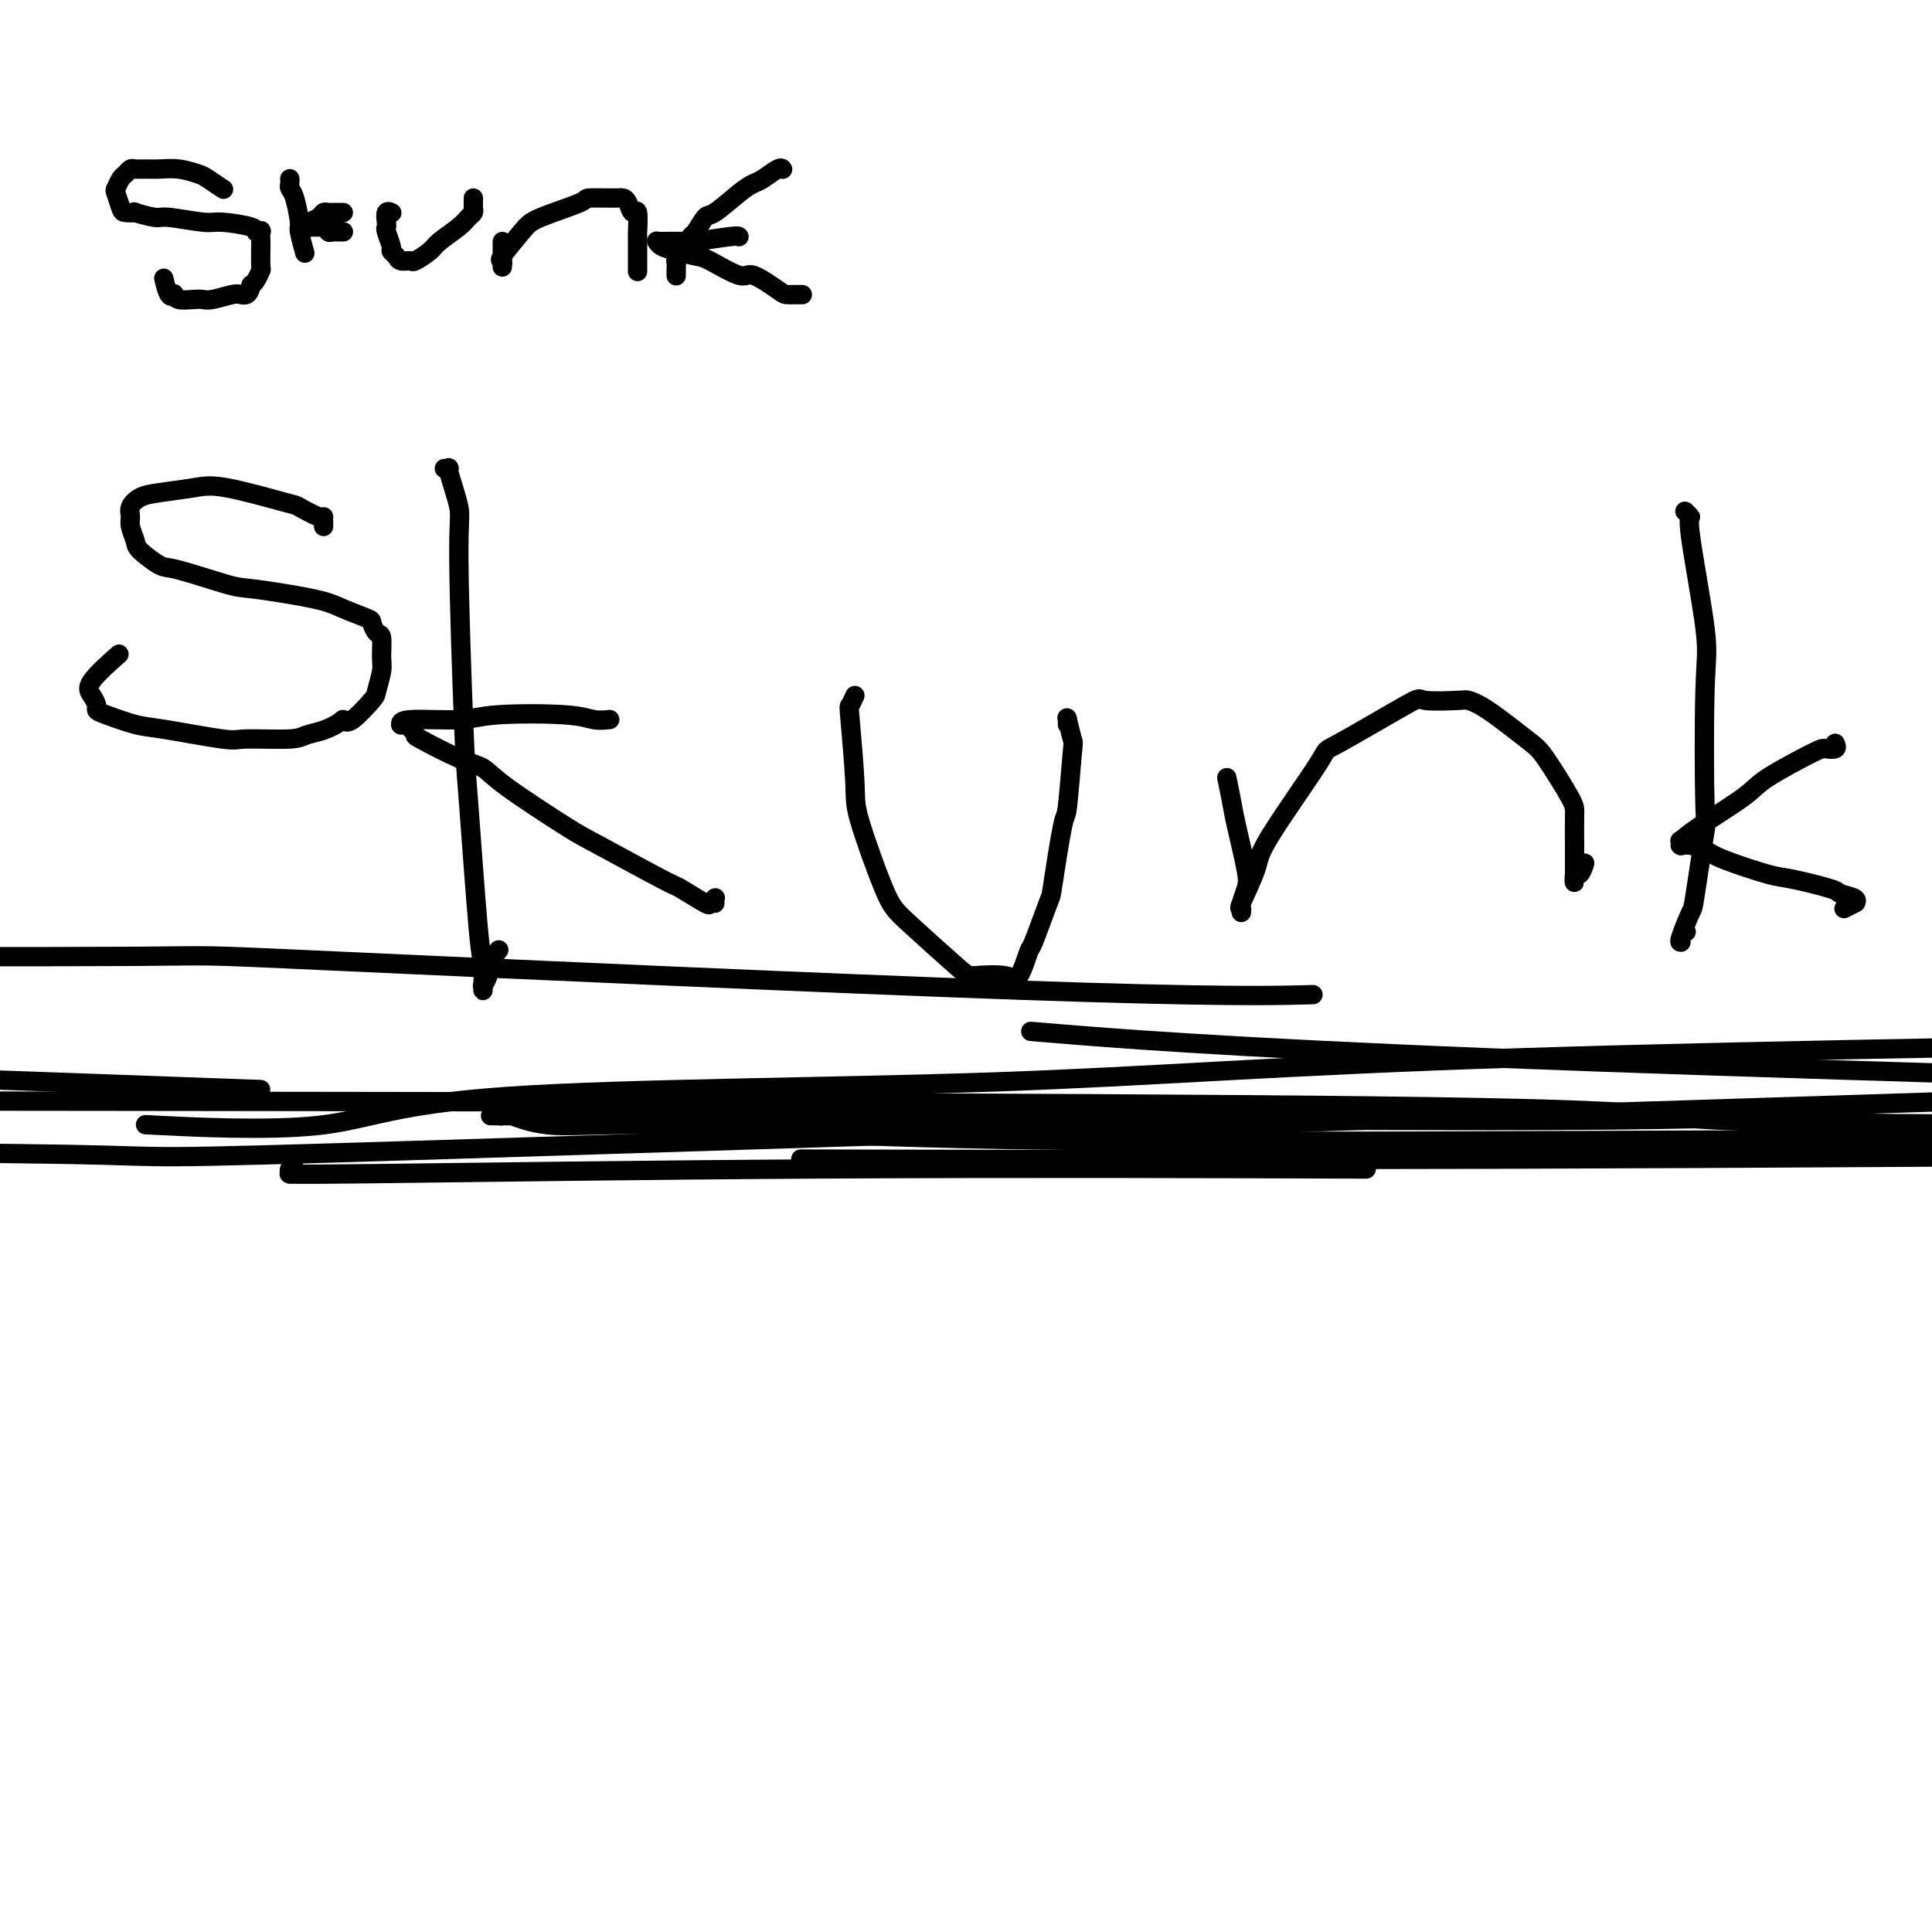 <svg viewBox='0 0 400 400' version='1.1' xmlns='http://www.w3.org/2000/svg' xmlns:xlink='http://www.w3.org/1999/xlink'><g fill='none' stroke='#000000' stroke-width='4' stroke-linecap='round' stroke-linejoin='round'><path d='M46,39c-0.082,-0.055 -0.163,-0.109 0,0c0.163,0.109 0.571,0.383 0,0c-0.571,-0.383 -2.120,-1.423 -3,-2c-0.880,-0.577 -1.090,-0.690 -2,-1c-0.910,-0.310 -2.520,-0.816 -4,-1c-1.480,-0.184 -2.830,-0.046 -4,0c-1.170,0.046 -2.159,0.000 -3,0c-0.841,-0.000 -1.535,0.046 -2,0c-0.465,-0.046 -0.700,-0.183 -1,0c-0.300,0.183 -0.666,0.686 -1,1c-0.334,0.314 -0.638,0.438 -1,1c-0.362,0.562 -0.782,1.562 -1,2c-0.218,0.438 -0.234,0.312 0,1c0.234,0.688 0.717,2.188 1,3c0.283,0.812 0.364,0.934 1,1c0.636,0.066 1.826,0.074 2,0c0.174,-0.074 -0.670,-0.231 0,0c0.670,0.231 2.853,0.849 4,1c1.147,0.151 1.259,-0.166 3,0c1.741,0.166 5.111,0.816 7,1c1.889,0.184 2.296,-0.096 4,0c1.704,0.096 4.705,0.569 6,1c1.295,0.431 0.883,0.819 1,1c0.117,0.181 0.763,0.154 1,0c0.237,-0.154 0.064,-0.435 0,0c-0.064,0.435 -0.020,1.587 0,2c0.020,0.413 0.016,0.086 0,1c-0.016,0.914 -0.046,3.070 0,4c0.046,0.930 0.166,0.635 0,1c-0.166,0.365 -0.619,1.390 -1,2c-0.381,0.610 -0.691,0.805 -1,1'/><path d='M52,59c-0.389,2.326 -1.363,2.140 -2,2c-0.637,-0.140 -0.937,-0.233 -2,0c-1.063,0.233 -2.887,0.791 -4,1c-1.113,0.209 -1.513,0.069 -2,0c-0.487,-0.069 -1.062,-0.068 -2,0c-0.938,0.068 -2.241,0.203 -3,0c-0.759,-0.203 -0.974,-0.745 -1,-1c-0.026,-0.255 0.137,-0.223 0,0c-0.137,0.223 -0.575,0.637 -1,0c-0.425,-0.637 -0.836,-2.325 -1,-3c-0.164,-0.675 -0.082,-0.338 0,0'/><path d='M60,37c0.022,0.331 0.043,0.663 0,1c-0.043,0.337 -0.151,0.680 0,1c0.151,0.320 0.562,0.618 1,2c0.438,1.382 0.902,3.848 1,5c0.098,1.152 -0.170,0.988 0,2c0.170,1.012 0.777,3.199 1,4c0.223,0.801 0.060,0.216 0,0c-0.060,-0.216 -0.017,-0.062 0,0c0.017,0.062 0.009,0.031 0,0'/><path d='M71,44c-0.024,0.000 -0.048,0.000 0,0c0.048,-0.000 0.167,-0.001 0,0c-0.167,0.001 -0.621,0.003 -1,0c-0.379,-0.003 -0.683,-0.011 -1,0c-0.317,0.011 -0.645,0.041 -1,0c-0.355,-0.041 -0.736,-0.155 -1,0c-0.264,0.155 -0.410,0.578 -1,1c-0.590,0.422 -1.622,0.844 -2,1c-0.378,0.156 -0.101,0.046 0,0c0.101,-0.046 0.026,-0.026 0,0c-0.026,0.026 -0.004,0.060 0,0c0.004,-0.060 -0.010,-0.212 0,0c0.010,0.212 0.044,0.789 0,1c-0.044,0.211 -0.166,0.057 0,0c0.166,-0.057 0.619,-0.016 1,0c0.381,0.016 0.690,0.008 1,0c0.310,-0.008 0.622,-0.016 1,0c0.378,0.016 0.823,0.057 1,0c0.177,-0.057 0.085,-0.211 0,0c-0.085,0.211 -0.163,0.789 0,1c0.163,0.211 0.565,0.057 1,0c0.435,-0.057 0.901,-0.015 1,0c0.099,0.015 -0.170,0.004 0,0c0.170,-0.004 0.778,-0.001 1,0c0.222,0.001 0.060,0.000 0,0c-0.060,-0.000 -0.016,-0.000 0,0c0.016,0.000 0.004,0.000 0,0c-0.004,-0.000 -0.001,-0.000 0,0c0.001,0.000 0.001,0.000 0,0'/><path d='M81,44c0.113,0.053 0.225,0.106 0,0c-0.225,-0.106 -0.788,-0.372 -1,0c-0.212,0.372 -0.072,1.381 0,2c0.072,0.619 0.075,0.848 0,1c-0.075,0.152 -0.229,0.227 0,1c0.229,0.773 0.839,2.245 1,3c0.161,0.755 -0.128,0.792 0,1c0.128,0.208 0.671,0.585 1,1c0.329,0.415 0.442,0.866 1,1c0.558,0.134 1.560,-0.051 2,0c0.440,0.051 0.317,0.336 1,0c0.683,-0.336 2.173,-1.294 3,-2c0.827,-0.706 0.992,-1.159 2,-2c1.008,-0.841 2.859,-2.070 4,-3c1.141,-0.930 1.574,-1.559 2,-2c0.426,-0.441 0.846,-0.692 1,-1c0.154,-0.308 0.041,-0.671 0,-1c-0.041,-0.329 -0.011,-0.624 0,-1c0.011,-0.376 0.003,-0.833 0,-1c-0.003,-0.167 -0.001,-0.045 0,0c0.001,0.045 0.000,0.012 0,0c-0.000,-0.012 -0.000,-0.003 0,0c0.000,0.003 0.000,0.002 0,0'/><path d='M104,50c-0.000,0.506 -0.000,1.012 0,2c0.000,0.988 0.001,2.457 0,3c-0.001,0.543 -0.004,0.160 0,0c0.004,-0.160 0.014,-0.098 0,0c-0.014,0.098 -0.053,0.232 0,0c0.053,-0.232 0.197,-0.829 0,-1c-0.197,-0.171 -0.737,0.084 0,-1c0.737,-1.084 2.750,-3.506 4,-5c1.250,-1.494 1.735,-2.061 4,-3c2.265,-0.939 6.309,-2.250 8,-3c1.691,-0.750 1.030,-0.938 2,-1c0.970,-0.062 3.570,0.004 5,0c1.430,-0.004 1.690,-0.077 2,0c0.310,0.077 0.672,0.304 1,1c0.328,0.696 0.624,1.861 1,2c0.376,0.139 0.833,-0.749 1,0c0.167,0.749 0.045,3.137 0,4c-0.045,0.863 -0.012,0.203 0,1c0.012,0.797 0.003,3.051 0,4c-0.003,0.949 -0.001,0.594 0,1c0.001,0.406 0.000,1.573 0,2c-0.000,0.427 -0.000,0.114 0,0c0.000,-0.114 0.000,-0.031 0,0c-0.000,0.031 -0.000,0.009 0,0c0.000,-0.009 0.000,-0.004 0,0'/><path d='M162,35c0.002,0.004 0.005,0.008 0,0c-0.005,-0.008 -0.017,-0.027 0,0c0.017,0.027 0.065,0.102 0,0c-0.065,-0.102 -0.241,-0.380 -1,0c-0.759,0.380 -2.100,1.420 -3,2c-0.900,0.580 -1.358,0.702 -2,1c-0.642,0.298 -1.467,0.771 -3,2c-1.533,1.229 -3.773,3.212 -5,4c-1.227,0.788 -1.442,0.381 -2,1c-0.558,0.619 -1.460,2.265 -2,3c-0.540,0.735 -0.719,0.559 -1,1c-0.281,0.441 -0.664,1.499 -1,2c-0.336,0.501 -0.626,0.445 -1,1c-0.374,0.555 -0.832,1.722 -1,2c-0.168,0.278 -0.045,-0.332 0,0c0.045,0.332 0.012,1.606 0,2c-0.012,0.394 -0.003,-0.090 0,0c0.003,0.090 0.001,0.756 0,1c-0.001,0.244 -0.000,0.065 0,0c0.000,-0.065 0.000,-0.018 0,0c-0.000,0.018 -0.000,0.005 0,0c0.000,-0.005 0.000,-0.001 0,0c-0.000,0.001 -0.000,0.001 0,0'/><path d='M153,49c-0.075,-0.113 -0.150,-0.227 -2,0c-1.850,0.227 -5.476,0.793 -7,1c-1.524,0.207 -0.945,0.055 -2,0c-1.055,-0.055 -3.745,-0.012 -5,0c-1.255,0.012 -1.075,-0.008 -1,0c0.075,0.008 0.044,0.044 0,0c-0.044,-0.044 -0.101,-0.169 0,0c0.101,0.169 0.359,0.632 1,1c0.641,0.368 1.663,0.642 3,1c1.337,0.358 2.989,0.800 4,1c1.011,0.200 1.383,0.159 3,1c1.617,0.841 4.480,2.565 6,3c1.520,0.435 1.699,-0.419 3,0c1.301,0.419 3.726,2.112 5,3c1.274,0.888 1.399,0.970 2,1c0.601,0.030 1.678,0.008 2,0c0.322,-0.008 -0.109,-0.002 0,0c0.109,0.002 0.760,0.001 1,0c0.240,-0.001 0.069,-0.000 0,0c-0.069,0.000 -0.034,0.000 0,0'/><path d='M67,109c0.002,-0.294 0.004,-0.587 0,-1c-0.004,-0.413 -0.013,-0.945 0,-1c0.013,-0.055 0.047,0.366 -1,0c-1.047,-0.366 -3.175,-1.521 -4,-2c-0.825,-0.479 -0.346,-0.284 -3,-1c-2.654,-0.716 -8.442,-2.344 -12,-3c-3.558,-0.656 -4.886,-0.341 -7,0c-2.114,0.341 -5.012,0.709 -7,1c-1.988,0.291 -3.065,0.505 -4,1c-0.935,0.495 -1.729,1.272 -2,2c-0.271,0.728 -0.021,1.407 0,2c0.021,0.593 -0.189,1.098 0,2c0.189,0.902 0.775,2.200 1,3c0.225,0.800 0.089,1.103 1,2c0.911,0.897 2.869,2.390 4,3c1.131,0.610 1.434,0.337 4,1c2.566,0.663 7.395,2.262 10,3c2.605,0.738 2.984,0.616 6,1c3.016,0.384 8.667,1.273 12,2c3.333,0.727 4.347,1.291 6,2c1.653,0.709 3.945,1.562 5,2c1.055,0.438 0.872,0.461 1,1c0.128,0.539 0.566,1.595 1,2c0.434,0.405 0.862,0.161 1,1c0.138,0.839 -0.015,2.761 0,4c0.015,1.239 0.197,1.793 0,3c-0.197,1.207 -0.775,3.066 -1,4c-0.225,0.934 -0.099,0.944 -1,2c-0.901,1.056 -2.829,3.159 -4,4c-1.171,0.841 -1.586,0.421 -2,0'/><path d='M71,149c-2.717,2.164 -5.511,2.573 -7,3c-1.489,0.427 -1.673,0.873 -4,1c-2.327,0.127 -6.798,-0.064 -9,0c-2.202,0.064 -2.135,0.382 -5,0c-2.865,-0.382 -8.662,-1.463 -12,-2c-3.338,-0.537 -4.217,-0.528 -6,-1c-1.783,-0.472 -4.469,-1.425 -6,-2c-1.531,-0.575 -1.909,-0.771 -2,-1c-0.091,-0.229 0.103,-0.489 0,-1c-0.103,-0.511 -0.502,-1.271 -1,-2c-0.498,-0.729 -1.096,-1.427 0,-3c1.096,-1.573 3.884,-4.021 5,-5c1.116,-0.979 0.558,-0.490 0,0'/><path d='M92,97c0.485,0.078 0.970,0.156 1,0c0.030,-0.156 -0.396,-0.548 0,1c0.396,1.548 1.615,5.034 2,7c0.385,1.966 -0.065,2.411 0,11c0.065,8.589 0.644,25.320 1,34c0.356,8.680 0.488,9.308 1,16c0.512,6.692 1.406,19.449 2,26c0.594,6.551 0.890,6.895 1,8c0.110,1.105 0.034,2.969 0,4c-0.034,1.031 -0.025,1.228 0,1c0.025,-0.228 0.067,-0.881 0,-1c-0.067,-0.119 -0.242,0.297 0,0c0.242,-0.297 0.900,-1.306 1,-2c0.100,-0.694 -0.358,-1.071 0,-2c0.358,-0.929 1.531,-2.408 2,-3c0.469,-0.592 0.235,-0.296 0,0'/><path d='M126,149c-0.070,0.008 -0.139,0.015 0,0c0.139,-0.015 0.487,-0.053 0,0c-0.487,0.053 -1.809,0.195 -3,0c-1.191,-0.195 -2.253,-0.728 -6,-1c-3.747,-0.272 -10.181,-0.283 -14,0c-3.819,0.283 -5.023,0.860 -8,1c-2.977,0.140 -7.726,-0.158 -10,0c-2.274,0.158 -2.072,0.772 -2,1c0.072,0.228 0.014,0.068 0,0c-0.014,-0.068 0.018,-0.046 0,0c-0.018,0.046 -0.084,0.117 0,0c0.084,-0.117 0.319,-0.422 1,0c0.681,0.422 1.808,1.571 2,2c0.192,0.429 -0.552,0.139 1,1c1.552,0.861 5.399,2.872 8,4c2.601,1.128 3.955,1.371 5,2c1.045,0.629 1.782,1.644 5,4c3.218,2.356 8.919,6.054 12,8c3.081,1.946 3.542,2.139 7,4c3.458,1.861 9.912,5.388 13,7c3.088,1.612 2.810,1.307 4,2c1.190,0.693 3.849,2.383 5,3c1.151,0.617 0.796,0.162 1,0c0.204,-0.162 0.969,-0.030 1,0c0.031,0.030 -0.672,-0.044 -1,0c-0.328,0.044 -0.281,0.204 0,0c0.281,-0.204 0.794,-0.773 1,-1c0.206,-0.227 0.103,-0.114 0,0'/><path d='M177,144c-0.391,0.863 -0.782,1.725 -1,2c-0.218,0.275 -0.263,-0.039 0,3c0.263,3.039 0.834,9.431 1,13c0.166,3.569 -0.073,4.316 1,8c1.073,3.684 3.456,10.306 5,14c1.544,3.694 2.247,4.459 5,7c2.753,2.541 7.554,6.858 10,9c2.446,2.142 2.537,2.109 4,2c1.463,-0.109 4.298,-0.293 6,0c1.702,0.293 2.272,1.064 3,0c0.728,-1.064 1.613,-3.961 2,-5c0.387,-1.039 0.274,-0.219 1,-2c0.726,-1.781 2.289,-6.163 3,-8c0.711,-1.837 0.570,-1.129 1,-4c0.430,-2.871 1.432,-9.320 2,-12c0.568,-2.680 0.702,-1.590 1,-4c0.298,-2.410 0.759,-8.321 1,-11c0.241,-2.679 0.261,-2.126 0,-3c-0.261,-0.874 -0.802,-3.176 -1,-4c-0.198,-0.824 -0.053,-0.169 0,0c0.053,0.169 0.014,-0.147 0,0c-0.014,0.147 -0.004,0.756 0,1c0.004,0.244 0.002,0.122 0,0'/><path d='M254,161c0.368,1.794 0.736,3.587 1,5c0.264,1.413 0.425,2.444 1,5c0.575,2.556 1.565,6.637 2,9c0.435,2.363 0.313,3.007 0,4c-0.313,0.993 -0.819,2.335 -1,3c-0.181,0.665 -0.038,0.652 0,1c0.038,0.348 -0.031,1.056 0,1c0.031,-0.056 0.161,-0.875 0,-1c-0.161,-0.125 -0.613,0.444 0,-1c0.613,-1.444 2.292,-4.899 3,-7c0.708,-2.101 0.446,-2.846 3,-7c2.554,-4.154 7.925,-11.715 10,-15c2.075,-3.285 0.855,-2.292 4,-4c3.145,-1.708 10.654,-6.116 14,-8c3.346,-1.884 2.528,-1.244 4,-1c1.472,0.244 5.234,0.094 7,0c1.766,-0.094 1.535,-0.131 2,0c0.465,0.131 1.627,0.429 4,2c2.373,1.571 5.956,4.414 8,6c2.044,1.586 2.548,1.914 4,4c1.452,2.086 3.853,5.928 5,8c1.147,2.072 1.039,2.373 1,4c-0.039,1.627 -0.011,4.579 0,6c0.011,1.421 0.003,1.312 0,2c-0.003,0.688 -0.001,2.174 0,3c0.001,0.826 0.000,0.992 0,1c-0.000,0.008 -0.000,-0.140 0,0c0.000,0.140 0.000,0.570 0,1'/><path d='M326,182c-0.045,1.753 -0.156,-0.365 0,-1c0.156,-0.635 0.581,0.214 1,0c0.419,-0.214 0.834,-1.490 1,-2c0.166,-0.510 0.083,-0.255 0,0'/><path d='M349,106c-0.138,-0.132 -0.275,-0.264 0,0c0.275,0.264 0.963,0.922 1,1c0.037,0.078 -0.577,-0.426 0,4c0.577,4.426 2.344,13.782 3,19c0.656,5.218 0.202,6.297 0,13c-0.202,6.703 -0.153,19.029 0,24c0.153,4.971 0.409,2.586 0,5c-0.409,2.414 -1.483,9.628 -2,13c-0.517,3.372 -0.478,2.903 -1,4c-0.522,1.097 -1.604,3.759 -2,5c-0.396,1.241 -0.107,1.062 0,1c0.107,-0.062 0.032,-0.006 0,0c-0.032,0.006 -0.023,-0.037 0,0c0.023,0.037 0.058,0.154 0,0c-0.058,-0.154 -0.208,-0.580 0,-1c0.208,-0.420 0.774,-0.834 1,-1c0.226,-0.166 0.113,-0.083 0,0'/><path d='M380,154c0.015,0.030 0.029,0.060 0,0c-0.029,-0.060 -0.102,-0.210 0,0c0.102,0.210 0.378,0.780 0,1c-0.378,0.220 -1.409,0.089 -2,0c-0.591,-0.089 -0.740,-0.135 -3,1c-2.260,1.135 -6.630,3.452 -9,5c-2.370,1.548 -2.740,2.328 -5,4c-2.260,1.672 -6.409,4.238 -9,6c-2.591,1.762 -3.624,2.721 -4,3c-0.376,0.279 -0.096,-0.122 0,0c0.096,0.122 0.007,0.767 0,1c-0.007,0.233 0.068,0.053 0,0c-0.068,-0.053 -0.278,0.021 0,0c0.278,-0.021 1.045,-0.137 2,0c0.955,0.137 2.099,0.527 3,1c0.901,0.473 1.559,1.030 4,2c2.441,0.970 6.665,2.354 9,3c2.335,0.646 2.780,0.555 5,1c2.220,0.445 6.216,1.426 8,2c1.784,0.574 1.356,0.741 2,1c0.644,0.259 2.361,0.609 3,1c0.639,0.391 0.199,0.823 0,1c-0.199,0.177 -0.156,0.099 0,0c0.156,-0.099 0.427,-0.219 0,0c-0.427,0.219 -1.550,0.777 -2,1c-0.450,0.223 -0.225,0.112 0,0'/><path d='M33,233c-0.232,-0.012 -0.464,-0.024 0,0c0.464,0.024 1.623,0.084 0,0c-1.623,-0.084 -6.030,-0.311 0,0c6.030,0.311 22.497,1.161 33,0c10.503,-1.161 15.042,-4.332 39,-6c23.958,-1.668 67.335,-1.834 101,-3c33.665,-1.166 57.619,-3.333 109,-5c51.381,-1.667 130.191,-2.833 209,-4'/><path d='M269,206c2.466,-0.061 4.931,-0.121 0,0c-4.931,0.121 -17.260,0.424 -58,-1c-40.740,-1.424 -109.892,-4.576 -141,-6c-31.108,-1.424 -24.174,-1.121 -42,-1c-17.826,0.121 -60.413,0.061 -103,0'/><path d='M219,214c-4.844,-0.400 -9.689,-0.800 0,0c9.689,0.800 33.911,2.800 89,5c55.089,2.200 141.044,4.600 227,7'/><path d='M38,225c13.833,0.500 27.667,1.000 0,0c-27.667,-1.000 -96.833,-3.500 -166,-6'/><path d='M24,228c-28.226,-0.030 -56.452,-0.060 0,0c56.452,0.060 197.583,0.208 262,1c64.417,0.792 52.119,2.226 72,3c19.881,0.774 71.940,0.887 124,1'/><path d='M366,231c2.162,-0.144 4.325,-0.287 0,0c-4.325,0.287 -15.136,1.005 -61,1c-45.864,-0.005 -126.780,-0.734 -161,-1c-34.220,-0.266 -21.744,-0.071 -22,0c-0.256,0.071 -13.243,0.017 -18,0c-4.757,-0.017 -1.283,0.004 0,0c1.283,-0.004 0.376,-0.032 0,0c-0.376,0.032 -0.221,0.125 0,0c0.221,-0.125 0.507,-0.469 2,0c1.493,0.469 4.193,1.750 9,2c4.807,0.250 11.721,-0.531 24,0c12.279,0.531 29.921,2.374 75,3c45.079,0.626 117.594,0.036 157,0c39.406,-0.036 45.703,0.482 52,1'/><path d='M374,229c30.518,-0.982 61.036,-1.964 0,0c-61.036,1.964 -213.625,6.875 -282,9c-68.375,2.125 -52.536,1.464 -78,1c-25.464,-0.464 -92.232,-0.732 -159,-1'/><path d='M178,240c-10.578,-0.022 -21.156,-0.044 0,0c21.156,0.044 74.044,0.156 130,0c55.956,-0.156 114.978,-0.578 174,-1'/><path d='M273,242c8.550,0.030 17.100,0.061 0,0c-17.100,-0.061 -59.850,-0.213 -100,0c-40.150,0.213 -77.700,0.790 -96,1c-18.300,0.210 -17.349,0.052 -17,0c0.349,-0.052 0.097,-0.000 0,0c-0.097,0.000 -0.040,-0.052 0,0c0.040,0.052 0.062,0.210 0,0c-0.062,-0.210 -0.209,-0.787 0,-1c0.209,-0.213 0.774,-0.061 1,0c0.226,0.061 0.113,0.030 0,0'/></g>
</svg>